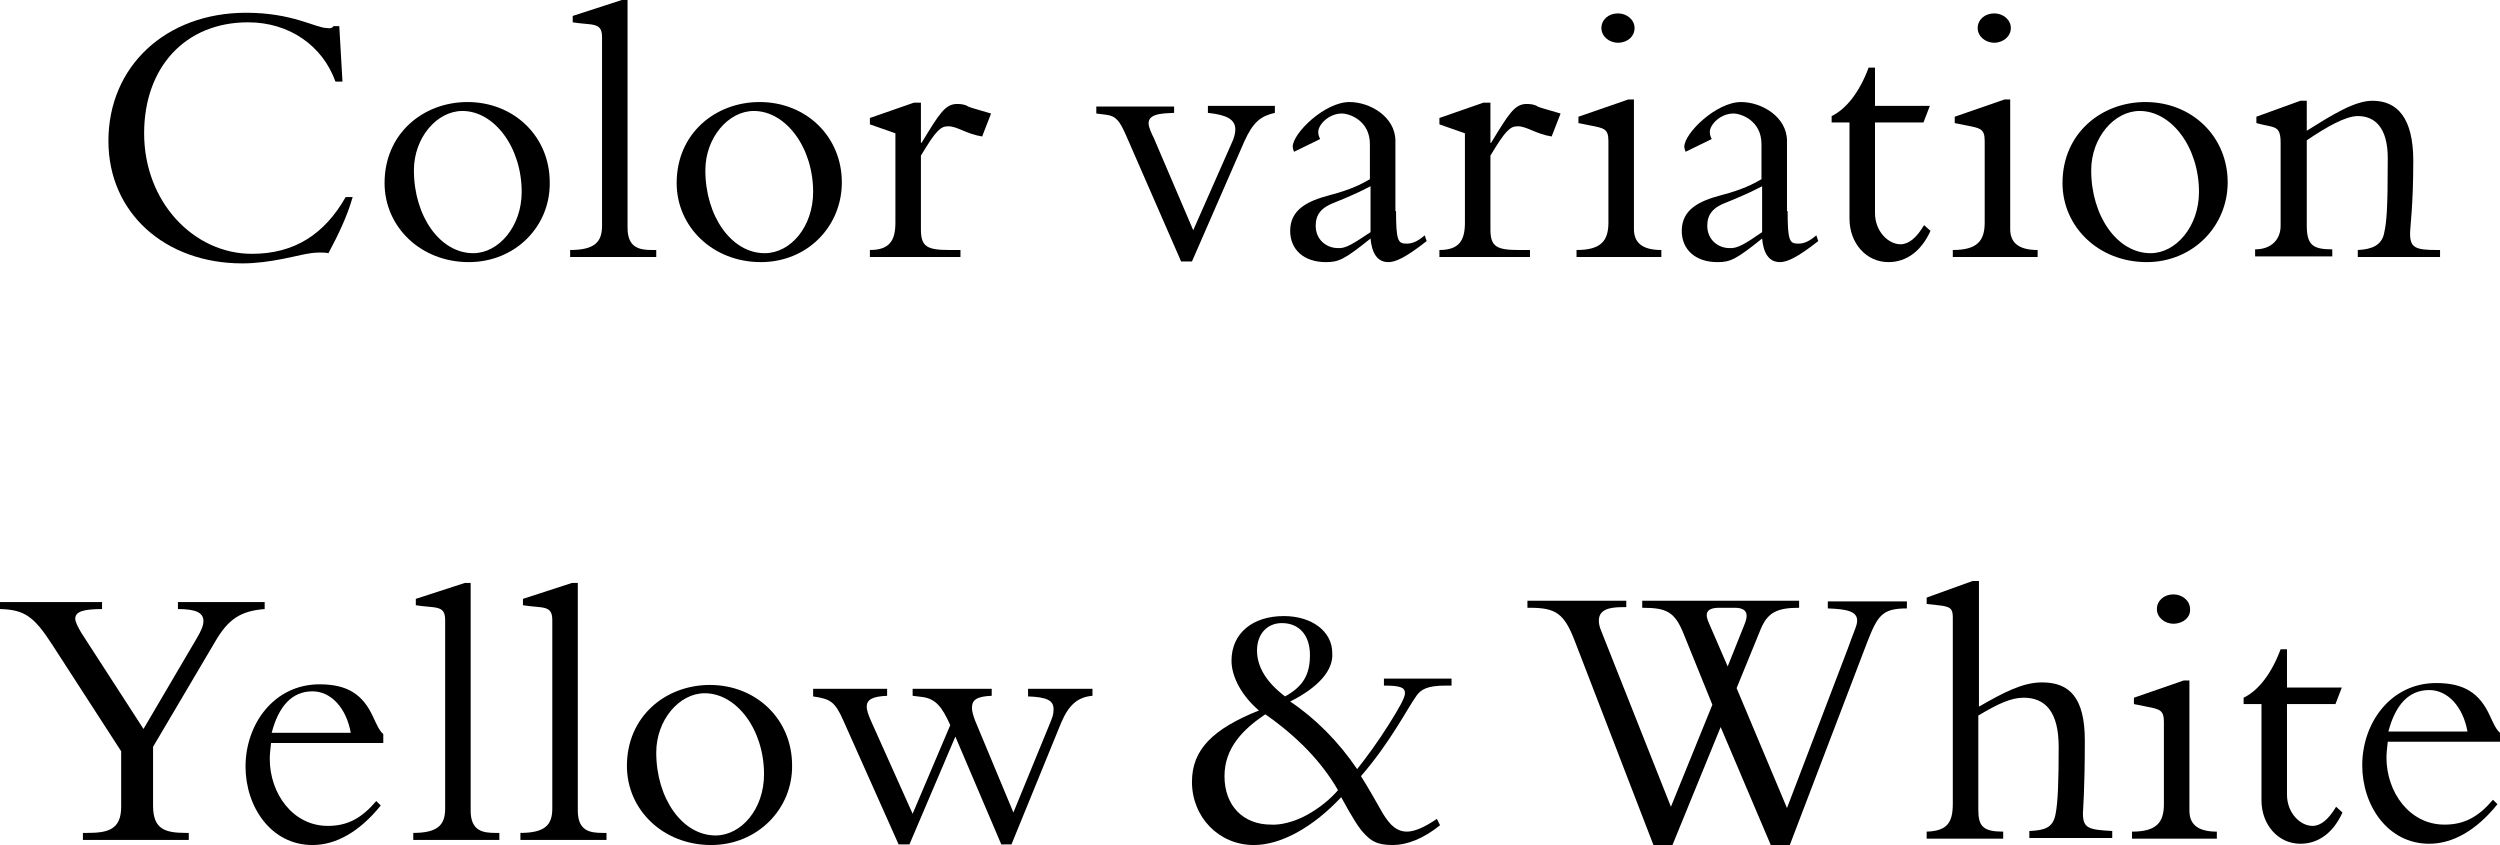 <?xml version="1.0" encoding="utf-8"?>
<!-- Generator: Adobe Illustrator 28.1.0, SVG Export Plug-In . SVG Version: 6.00 Build 0)  -->
<svg version="1.1" id="レイヤー_1" xmlns="http://www.w3.org/2000/svg" xmlns:xlink="http://www.w3.org/1999/xlink" x="0px"
	 y="0px" viewBox="0 0 392 132.5" style="enable-background:new 0 0 392 132.5;" xml:space="preserve">
<g>
	<g>
		<path d="M52.3,4.1h0.9l0.5,8.7h-1.1c-2-5.6-7.2-9.3-13.7-9.3c-9.9,0-16.3,7.1-16.3,17.4c0,10.8,7.8,18.9,16.9,18.9
			c6.7,0,11.4-3.1,14.7-8.9h1.1c-0.9,3.1-2.2,5.8-3.8,8.8c-0.5-0.1-0.9-0.1-1.4-0.1c-1.8,0-3.6,0.6-5.8,1c-2,0.4-4.2,0.7-6.3,0.7
			c-12.1,0-21-7.9-21-19.2c0-11.7,9-20.1,21.6-20.1c7.3,0,10.9,2.4,12.7,2.4C51.8,4.5,52.1,4.4,52.3,4.1z"/>
		<path d="M73.5,41.1c-7.5,0-13.2-5.5-13.2-12.4c0-7.8,6.1-12.7,13-12.7c7.3,0,12.9,5.4,12.9,12.6C86.3,35.5,80.8,41.1,73.5,41.1z
			 M81.8,30.1c0-7-4.3-12.7-9.3-12.7c-4,0-7.6,4.2-7.6,9.3c0,7.2,4.1,13,9.3,13C78.2,39.7,81.8,35.5,81.8,30.1z"/>
		<path d="M97.5,0h0.9v35.7c0,3.2,1.9,3.5,3.9,3.5h0.6v1.1H89.4v-1.1c3.9,0,5-1.3,5-3.8V5.8c0-2.4-1.6-1.8-4.6-2.3v-1L97.5,0z"/>
		<path d="M119.3,41.1c-7.5,0-13.2-5.5-13.2-12.4c0-7.8,6.1-12.7,13-12.7c7.3,0,12.9,5.4,12.9,12.6C132,35.5,126.6,41.1,119.3,41.1z
			 M127.5,30.1c0-7-4.3-12.7-9.3-12.7c-4,0-7.6,4.2-7.6,9.3c0,7.2,4.1,13,9.3,13C124,39.7,127.5,35.5,127.5,30.1z"/>
		<path d="M144.4,16v6.4h0.1c2.8-4.6,3.7-6.1,5.6-6.1c0.6,0,1.3,0.1,1.7,0.4c0.4,0.2,1.6,0.5,3.6,1.1l-1.4,3.6
			c-2.5-0.4-3.9-1.6-5.3-1.6c-0.7,0-1.1,0.2-1.7,0.8s-1.4,1.8-2.6,3.8V36c0,2.7,1,3.2,4.5,3.2h1.7v1.1h-14.2v-1.1c3.1,0,4-1.5,4-4.3
			V20.9l-4-1.4v-1l6.9-2.4H144.4z"/>
		<path d="M184.1,16.6v1.1c-1,0.1-4-0.1-4,1.6c0,0.7,0.5,1.7,0.8,2.3l6.2,14.5l6-13.6c0.4-0.8,0.6-1.6,0.6-2.2
			c0-1.6-1.4-2.3-4.3-2.6v-1.1h10.5v1.1c-2.2,0.5-3.4,1.4-4.8,4.5l-8.2,18.8h-1.7l-8.6-19.7c-1-2.3-1.6-3.1-3.1-3.3l-1.6-0.2v-1.1
			H184.1z"/>
		<path d="M218.9,33.1c0,4.6,0.3,5.1,1.6,5.1c0.7,0,1.5-0.1,2.9-1.3l0.3,0.9c-3.3,2.6-4.9,3.3-6,3.3c-1.8,0-2.6-1.5-2.8-3.7
			c-4.1,3.3-5,3.7-7,3.7c-3.5,0-5.6-2-5.6-4.9c0-3.4,2.8-4.7,6.2-5.6c3.4-0.9,4.9-1.7,6.3-2.5v-5.5c0-3.7-3.2-4.8-4.4-4.8
			c-2,0-3.7,1.7-3.7,2.9c0,0.4,0.1,0.7,0.3,1.1l-4.1,2c-0.1-0.3-0.2-0.6-0.2-0.8c0-2.1,5-7,8.9-7c3.2,0,7.2,2.3,7.2,6.1V33.1z
			 M214.9,36.4v-7.2c-1.5,0.8-3.5,1.7-5.5,2.5c-2.2,0.8-3.1,1.9-3.1,3.7c0,2.2,1.7,3.5,3.5,3.5C211,39,212.2,38.2,214.9,36.4z"/>
		<path d="M233.7,16v6.4h0.1c2.8-4.6,3.7-6.1,5.6-6.1c0.6,0,1.3,0.1,1.7,0.4c0.4,0.2,1.6,0.5,3.6,1.1l-1.4,3.6
			c-2.5-0.4-3.9-1.6-5.3-1.6c-0.7,0-1.1,0.2-1.7,0.8s-1.4,1.8-2.6,3.8V36c0,2.7,1,3.2,4.5,3.2h1.7v1.1h-14.2v-1.1c3.1,0,4-1.5,4-4.3
			V20.9l-4-1.4v-1l6.9-2.4H233.7z"/>
		<path d="M256.2,15.6v20.3c0,1.9,1,3.3,4.3,3.3v1.1h-13.3v-1.1c3.8,0,5-1.4,5-4.3V22.1c0-1.9-0.7-2-2.7-2.4l-2-0.4v-1l7.8-2.7
			H256.2z M253.7,6.7c-1.4,0-2.6-1-2.6-2.3s1.1-2.3,2.6-2.3c1.4,0,2.6,1,2.6,2.3S255.2,6.7,253.7,6.7z"/>
		<path d="M280.3,33.1c0,4.6,0.3,5.1,1.6,5.1c0.7,0,1.5-0.1,2.9-1.3l0.3,0.9c-3.3,2.6-4.9,3.3-6,3.3c-1.8,0-2.6-1.5-2.8-3.7
			c-4.1,3.3-5,3.7-7,3.7c-3.5,0-5.6-2-5.6-4.9c0-3.4,2.8-4.7,6.2-5.6c3.4-0.9,4.9-1.7,6.3-2.5v-5.5c0-3.7-3.2-4.8-4.4-4.8
			c-2,0-3.7,1.7-3.7,2.9c0,0.4,0.1,0.7,0.3,1.1l-4.1,2c-0.1-0.3-0.2-0.6-0.2-0.8c0-2.1,5-7,8.9-7c3.2,0,7.2,2.3,7.2,6.1V33.1z
			 M276.3,36.4v-7.2c-1.5,0.8-3.5,1.7-5.5,2.5c-2.2,0.8-3.1,1.9-3.1,3.7c0,2.2,1.7,3.5,3.5,3.5C272.4,39,273.7,38.2,276.3,36.4z"/>
		<path d="M294,10.6v6h8.6l-1,2.6H294v14.2c0,2.9,2.1,4.9,4,4.9c1.3,0,2.5-1,3.7-3l1,0.9c-1.4,3.1-3.7,4.9-6.6,4.9
			c-3.5,0-6.1-3-6.1-6.8V19.2h-2.8v-1c2.3-1.1,4.4-3.8,5.8-7.6H294z"/>
		<path d="M315.2,15.6v20.3c0,1.9,1,3.3,4.3,3.3v1.1h-13.3v-1.1c3.8,0,5-1.4,5-4.3V22.1c0-1.9-0.7-2-2.7-2.4l-2-0.4v-1l7.8-2.7
			H315.2z M312.7,6.7c-1.4,0-2.6-1-2.6-2.3s1.1-2.3,2.6-2.3c1.4,0,2.6,1,2.6,2.3S314.1,6.7,312.7,6.7z"/>
		<path d="M336.6,41.1c-7.5,0-13.2-5.5-13.2-12.4c0-7.8,6.1-12.7,13-12.7c7.3,0,12.9,5.4,12.9,12.6
			C349.3,35.5,343.8,41.1,336.6,41.1z M344.8,30.1c0-7-4.3-12.7-9.3-12.7c-4,0-7.6,4.2-7.6,9.3c0,7.2,4.1,13,9.3,13
			C341.2,39.7,344.8,35.5,344.8,30.1z"/>
		<path d="M377.9,36.6c0,2.2,0.8,2.6,4.1,2.6h0.6v1.1h-12.9v-1.1c2.3-0.1,3.7-0.8,4.1-2.5c0.4-1.8,0.6-3.4,0.6-11.9
			c0-4.9-2.1-6.6-4.7-6.6c-1.9,0-4.9,1.7-8,3.8v13.3c0,3.1,0.9,3.8,4,3.8v1.1h-12.1v-1.1c2.6,0,4-1.6,4-3.7v-13c0-2.9-1-2.3-3.8-3.1
			v-1l6.9-2.5h1v4.7c4-2.5,7.5-4.7,10.3-4.7c3.9,0,6.4,2.7,6.4,9.4C378.4,32.3,377.9,35.6,377.9,36.6z"/>
	</g>
	<g>
		<g>
			<path d="M255,94.1v1.1h-0.6c-2.1,0-3.7,0.4-3.7,2.1c0,0.5,0.1,1,0.4,1.7l10.9,27.5l6.5-16L264,99.4c-1.4-3.5-2.7-4.1-6.5-4.1
				v-1.1h24.6v1.1c-3.4,0-4.9,0.7-6,3.3l-3.8,9.3l7.9,18.8l9.5-24.9c1.1-3.1,1.5-3.7,1.5-4.5c0-1.4-1.5-1.8-4.6-1.9v-1.1h12.4v1.1
				c-3.9,0-4.6,1.1-6.3,5.5l-12.1,31.7h-2.9l-7.9-18.6l-7.6,18.6h-2.9L247,100.7c-1.7-4.5-3-5.4-7.1-5.4h-0.4v-1.1H255z
				 M270.9,104.5l2.6-6.5c0.6-1.4,0.7-2.7-1.5-2.7h-2.4c-2.2,0-2.3,1-1.6,2.5L270.9,104.5z"/>
			<path d="M309.3,91.1h1v19.7c4-2.3,6.9-3.8,9.9-3.8c4.3,0,6.7,2.4,6.7,9.1c0,7.8-0.3,11.1-0.3,11.4c0,2.4,0.9,2.6,4.6,2.8v1.1h-13
				v-1.1c2.4-0.1,3.7-0.5,4.1-2.6c0.4-1.9,0.5-5.5,0.5-10.6c0-5.5-2.1-7.7-5.5-7.7c-2,0-4.1,1-7.1,2.8V127c0,2.6,0.8,3.4,3.9,3.4
				v1.1h-12v-1.1c3.3-0.1,4.1-1.5,4.1-4.4V96.8c0-1.4-0.4-1.7-2.3-1.9l-1.8-0.2v-1L309.3,91.1z"/>
			<path d="M343.3,106.8v20.3c0,1.9,1,3.3,4.3,3.3v1.1h-13.3v-1.1c3.8,0,5-1.4,5-4.3v-12.9c0-1.9-0.7-2-2.7-2.4l-2-0.4v-1l7.8-2.7
				H343.3z M340.8,97.8c-1.4,0-2.6-1-2.6-2.3c0-1.3,1.1-2.3,2.6-2.3c1.4,0,2.6,1,2.6,2.3C343.5,96.8,342.3,97.8,340.8,97.8z"/>
			<path d="M358.6,101.8v6h8.6l-1,2.6h-7.6v14.2c0,2.9,2.1,4.9,4,4.9c1.3,0,2.5-1,3.7-3l1,0.9c-1.4,3.1-3.7,4.9-6.6,4.9
				c-3.5,0-6.1-3-6.1-6.8v-15.1h-2.8v-1c2.3-1.1,4.4-3.8,5.8-7.6H358.6z"/>
			<path d="M392,116.3h-17.6c-0.1,1-0.2,1.7-0.2,2.5c0,5.4,3.6,10.5,9.1,10.5c3.1,0,5.3-1.2,7.6-3.9l0.7,0.7
				c-3.3,4.1-7,6.2-10.7,6.2c-6.5,0-10.5-6-10.5-12.3c0-6.7,4.5-12.9,11.6-12.9c4.4,0,6.8,1.6,8.4,5.1c0.6,1.3,1,2.2,1.6,2.7V116.3z
				 M386.9,114.7c-0.7-3.9-3.1-6.5-6-6.5c-3.2,0-5.3,2.3-6.4,6.5H386.9z"/>
		</g>
		<path d="M202.3,110c3.9,2.6,7.6,6.3,10.5,10.6c1.5-1.9,3.2-4.2,4.9-6.9s2.6-4.3,2.6-5c0-0.9-0.7-1.2-3.3-1.2v-1.1h10.6v1.1h-0.9
			c-2.9,0-3.9,0.6-4.6,1.6c-1.5,2.1-4.1,7.3-8.7,12.6c1.2,1.9,2.2,3.7,3.4,5.8c1.2,2,2.3,2.9,3.8,2.9c1.2,0,2.8-0.7,4.7-2l0.5,1
			c-2.6,2.1-5.2,3.1-7.4,3.1c-2.6,0-3.4-0.7-4.4-1.7c-0.9-0.9-1.9-2.5-3.7-5.8c-4.5,4.8-9.5,7.5-13.7,7.5c-5.5,0-9.7-4.4-9.7-9.9
			c0-5.1,3.3-8.3,10.5-11.2c-2.6-2.2-4.3-5.2-4.3-7.8c0-4.3,3.3-7,8.2-7c4.4,0,7.6,2.4,7.6,5.8C209.1,105.1,206.7,107.8,202.3,110z
			 M204.9,127.8c2-1.1,3.7-2.5,4.9-3.9c-2.6-4.5-6.4-8.4-11.4-11.9c-3.4,2.3-6.4,5.2-6.4,9.7c0,4.6,2.9,7.6,7.3,7.6
			C200.7,129.4,202.9,128.9,204.9,127.8z M205.4,102.7c0-3.1-1.7-5-4.4-5c-2.3,0-3.9,1.7-3.9,4.3c0,2.6,1.5,5,4.4,7.2
			C204.4,107.6,205.4,105.7,205.4,102.7z"/>
		<g>
			<path d="M16,94.4v1.1c-2.9,0-4.2,0.4-4.2,1.5c0,0.5,0.4,1.3,1,2.3l9.7,15l8.4-14.3c0.6-1,1-1.9,1-2.6c0-1.3-1.1-1.9-4-1.9v-1.1
				h13.6v1.1c-3.8,0.3-5.7,1.6-7.7,5l-9.8,16.6v9.2c0,3.6,1.7,4.3,5.1,4.3h0.5v1.1H13v-1.1h0.7c3.2,0,5.3-0.5,5.3-4.1v-8.7
				L8.2,101.1c-2.9-4.5-4.4-5.5-8.2-5.6v-1.1H16z"/>
			<path d="M60.1,116.5H42.5c-0.1,1-0.2,1.7-0.2,2.5c0,5.4,3.6,10.5,9.1,10.5c3.1,0,5.3-1.2,7.6-3.9l0.7,0.7
				c-3.3,4.1-7,6.2-10.7,6.2c-6.5,0-10.5-6-10.5-12.3c0-6.7,4.5-12.9,11.6-12.9c4.4,0,6.8,1.6,8.4,5.1c0.6,1.3,1,2.2,1.6,2.7V116.5z
				 M55,114.9c-0.7-3.9-3.1-6.5-6-6.5c-3.2,0-5.3,2.3-6.4,6.5H55z"/>
			<path d="M72.9,91.4h0.9v35.7c0,3.2,1.9,3.5,3.9,3.5h0.6v1.1H64.8v-1.1c3.9,0,5-1.3,5-3.8V97.2c0-2.4-1.6-1.8-4.6-2.3v-1
				L72.9,91.4z"/>
			<path d="M89.7,91.4h0.9v35.7c0,3.2,1.9,3.5,3.9,3.5h0.6v1.1H81.6v-1.1c3.9,0,5-1.3,5-3.8V97.2c0-2.4-1.6-1.8-4.6-2.3v-1
				L89.7,91.4z"/>
			<path d="M111.5,132.5c-7.5,0-13.2-5.5-13.2-12.4c0-7.8,6.1-12.7,13-12.7c7.3,0,12.9,5.4,12.9,12.6
				C124.3,126.8,118.8,132.5,111.5,132.5z M119.8,121.4c0-7-4.3-12.7-9.3-12.7c-4,0-7.6,4.2-7.6,9.3c0,7.2,4.1,13,9.3,13
				C116.2,131,119.8,126.9,119.8,121.4z"/>
			<path d="M139.1,108v1.1c-2.3,0.1-3.2,0.6-3.2,1.7c0,0.6,0.3,1.4,0.7,2.3l6.5,14.5l5.9-13.9c-1.3-2.9-2.3-4.1-4.3-4.4l-1.6-0.2
				V108h12.4v1.1c-2.3,0.1-3.1,0.6-3.1,1.9c0,0.5,0.2,1.2,0.5,2l6,14.4l5.7-13.9c0.4-1,0.6-1.4,0.6-2.3c0-1.4-1.1-1.9-4-2V108h10.1
				v1.1c-2.3,0.2-3.7,1.4-4.9,4.2l-7.8,19.1h-1.6l-7.2-16.9l-7.2,16.9h-1.7l-8.7-19.5c-1.3-2.9-2-3.3-4.7-3.7V108H139.1z"/>
		</g>
	</g>
</g>
</svg>
